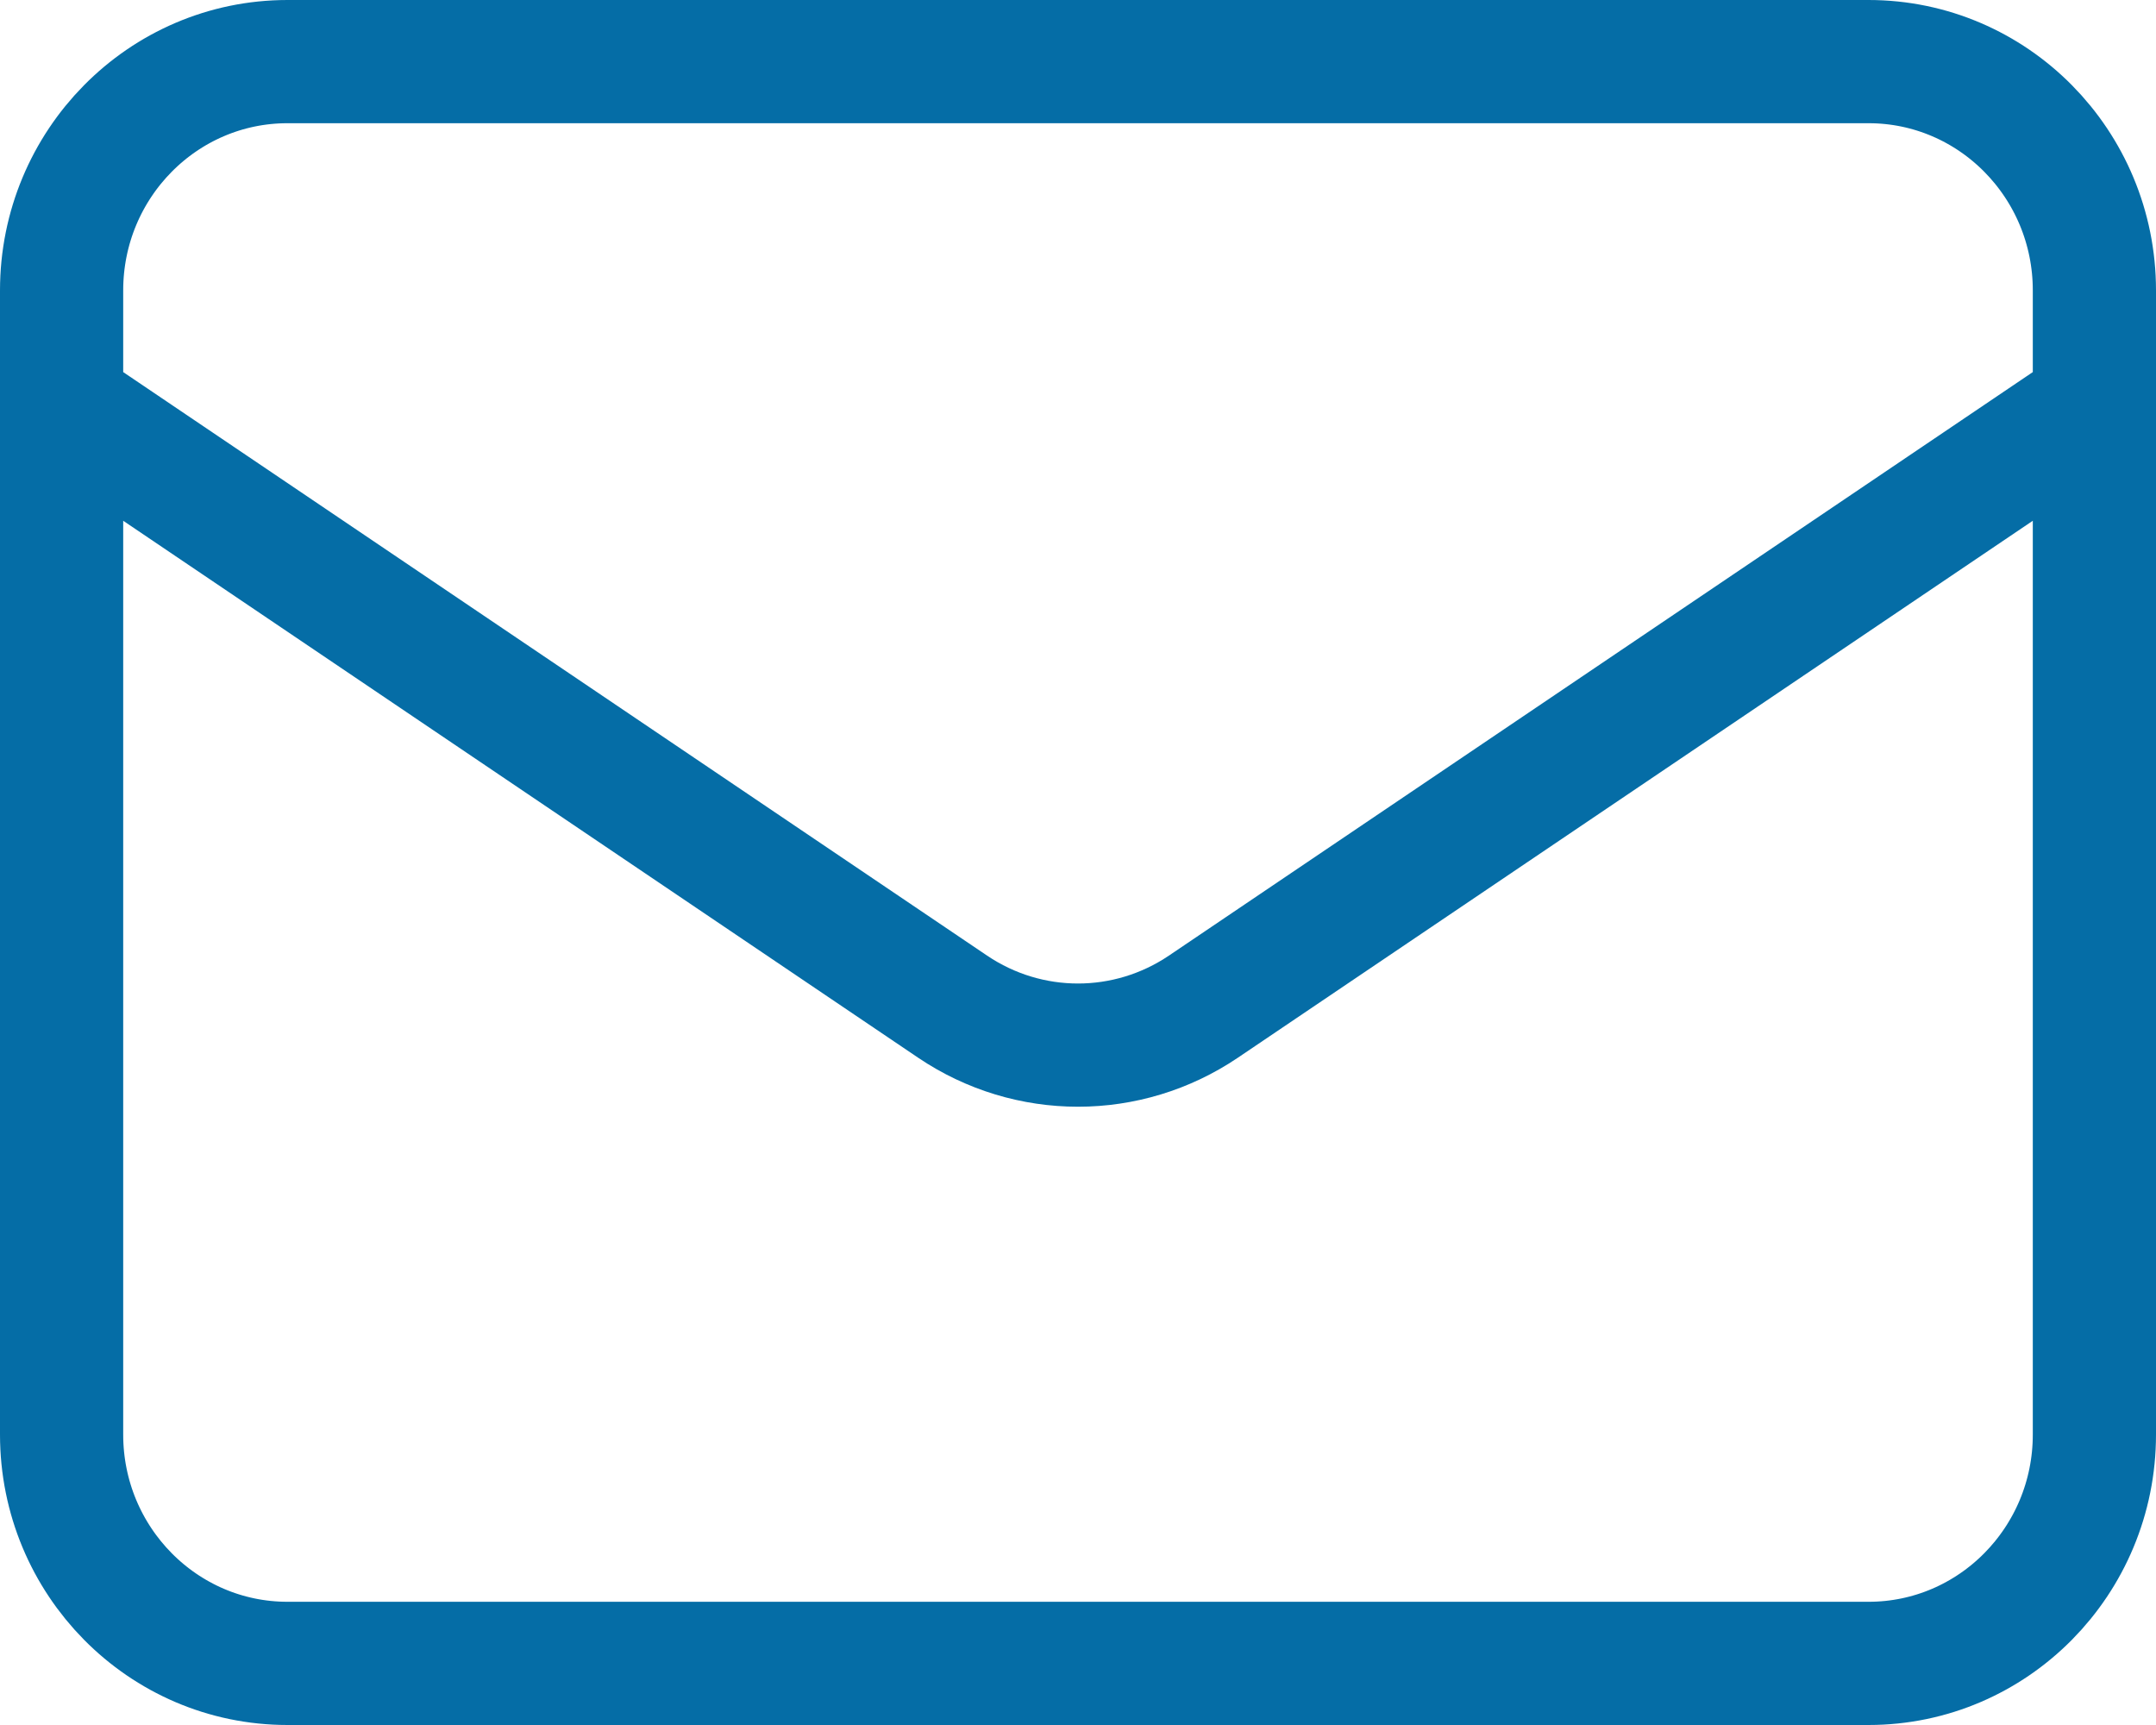 <svg xmlns="http://www.w3.org/2000/svg" width="35" height="28" viewBox="0 0 35 28" fill="none"><path d="M1 6.571L15.466 16.341C16.698 17.172 18.302 17.172 19.534 16.341L34 6.571M4.667 27H30.333C32.358 27 34 25.337 34 23.286V4.714C34 2.663 32.358 1 30.333 1H4.667C2.642 1 1 2.663 1 4.714V23.286C1 25.337 2.642 27 4.667 27Z" stroke="#056DA6" stroke-width="2" stroke-linecap="round" stroke-linejoin="round"></path></svg>